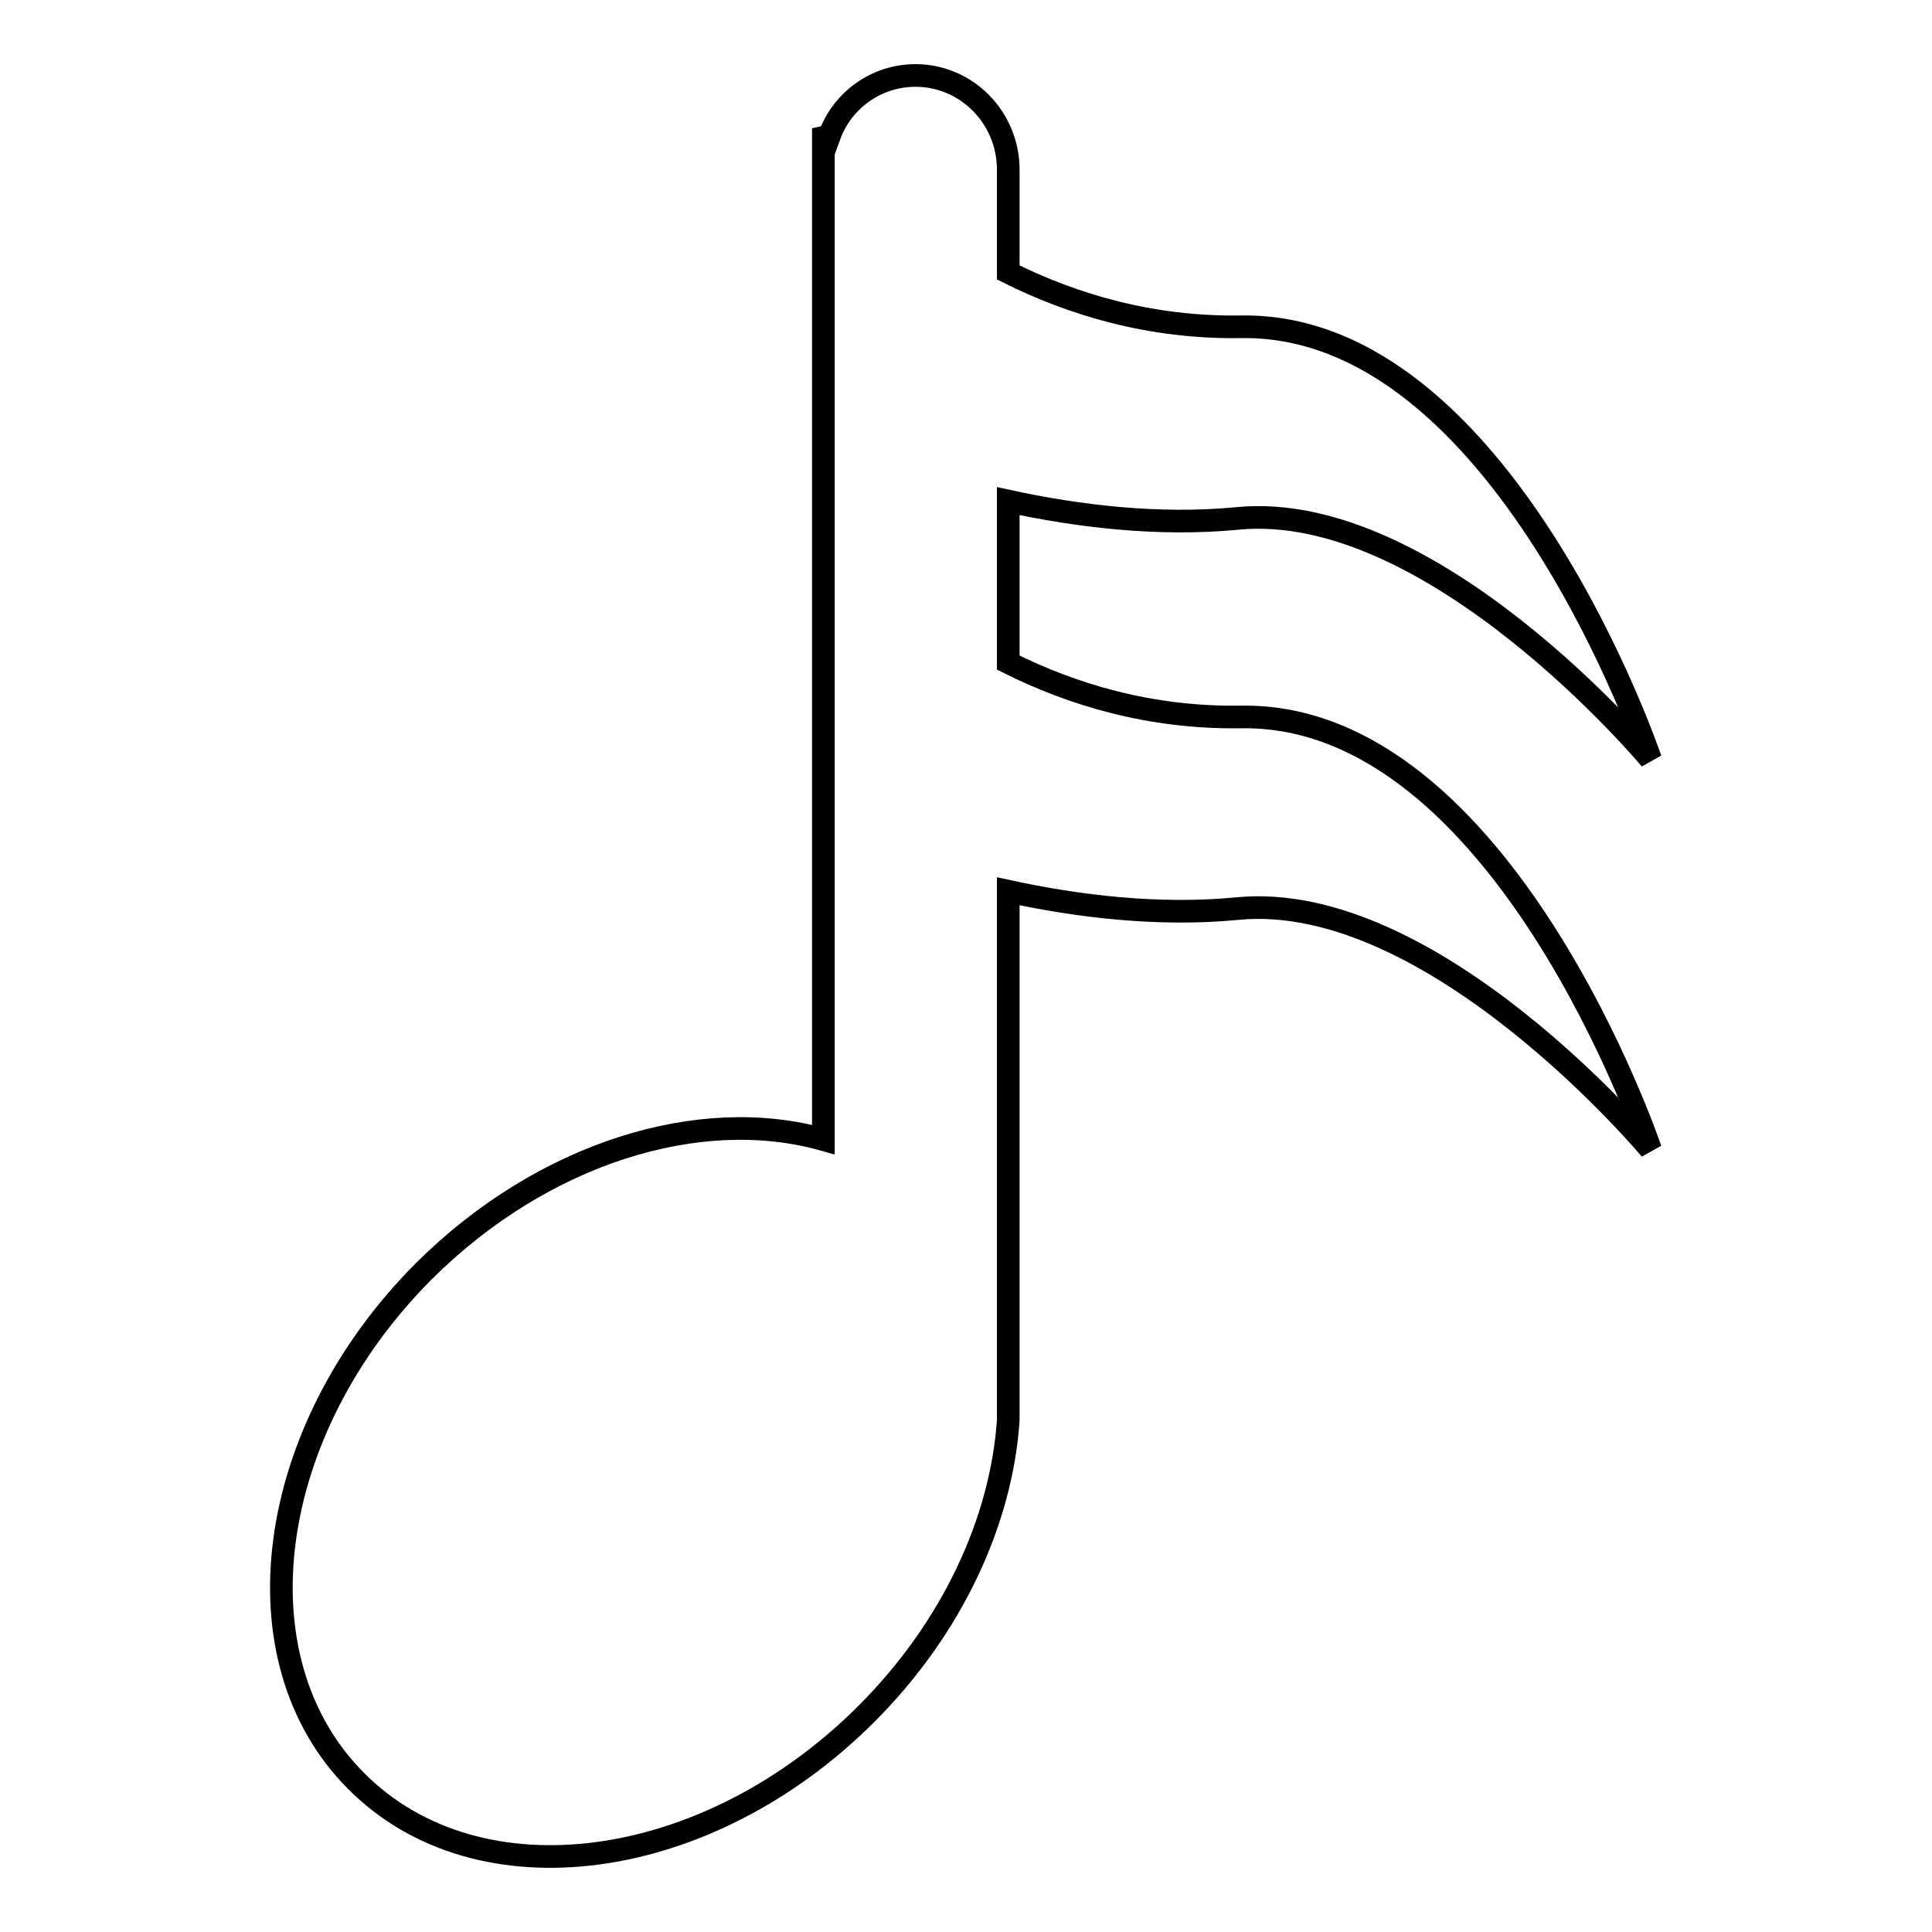 <?xml version="1.0" encoding="utf-8"?>
<!-- Svg Vector Icons : http://www.onlinewebfonts.com/icon -->
<!DOCTYPE svg PUBLIC "-//W3C//DTD SVG 1.1//EN" "http://www.w3.org/Graphics/SVG/1.1/DTD/svg11.dtd">
<svg version="1.1" xmlns="http://www.w3.org/2000/svg" xmlns:xlink="http://www.w3.org/1999/xlink" x="0px" y="0px" viewBox="0 0 256 256" enable-background="new 0 0 256 256" xml:space="preserve">
<g><g><g><g><path stroke-width="3" fill-opacity="0" stroke="#000000"  d="M114.8,227.1c11.5-11.5,17.9-25.7,18.8-38.9h0v-0.5v-5.3v-64.3c9.2,2,19.9,3.3,30.3,2.3c26-2.6,54.8,31.9,54.8,31.9S199.2,94.5,164.5,95c-12.1,0.2-22.5-3-30.9-7.2V66.4c9.2,2,19.9,3.3,30.3,2.3c26-2.6,54.8,31.9,54.8,31.9s-19.5-57.8-54.2-57.3c-12.1,0.2-22.5-3-30.9-7.2V22.5c0-6.9-5.5-12.5-12.3-12.5c-5.2,0-9.7,3.3-11.4,8c-0.6-0.6-0.8-1-0.8-1v5.5v36.3v9.8v41.9V151c-16.3-4.6-37.1,1.7-52.9,17.4c-21.1,21.1-25.2,51.4-9,67.6C63.4,252.3,93.7,248.2,114.8,227.1z"/></g></g><g></g><g></g><g></g><g></g><g></g><g></g><g></g><g></g><g></g><g></g><g></g><g></g><g></g><g></g><g></g></g></g>
</svg>